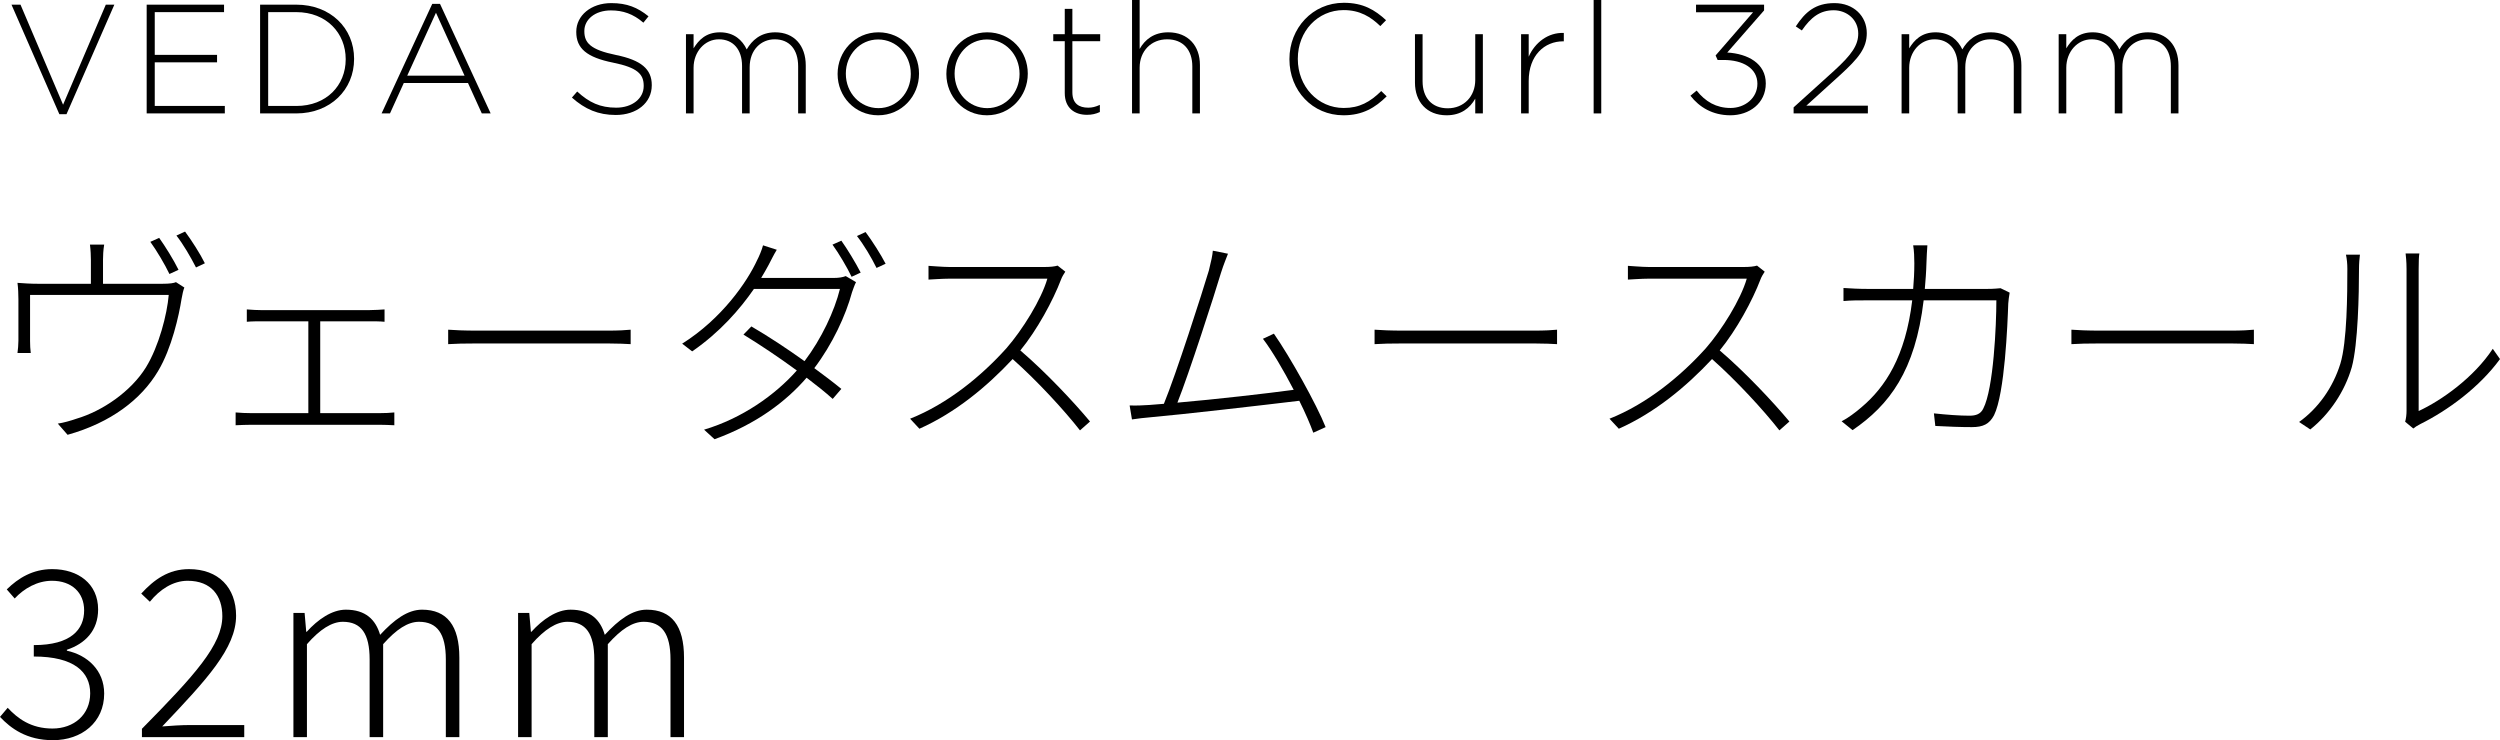 <svg viewBox="0 0 321.81 95.28" xmlns="http://www.w3.org/2000/svg"><path d="m13.26 33.44v3.09h7.62c1.02 0 1.5-.09 1.77-.21l1.08.69c-.12.3-.27.9-.36 1.47-.33 2.1-1.26 6.36-3.03 9.3-2.16 3.63-6.06 6.63-11.64 8.19l-1.26-1.44c.78-.12 1.62-.36 2.4-.63 3.36-.99 7.02-3.51 8.94-6.6 1.68-2.73 2.73-6.84 2.94-9.33h-17.85v5.94c0 .45.03 1.14.09 1.53h-1.71c.06-.39.12-1.11.12-1.59v-5.31c0-.6-.03-1.5-.12-2.13.78.06 1.68.12 2.67.12h6.78v-3.09c0-.48-.03-1.23-.12-1.95h1.83c-.12.72-.15 1.47-.15 1.95zm9.72 1.29-1.17.54c-.57-1.2-1.65-3.03-2.46-4.14l1.14-.51c.75 1.05 1.86 2.82 2.49 4.11zm3.39-.84-1.14.54c-.69-1.35-1.65-3-2.52-4.11l1.11-.51c.81 1.08 1.98 2.91 2.55 4.08z"/><path d="m33.63 39.92h13.89c.75 0 1.44-.06 1.98-.09v1.59c-.57-.06-1.32-.06-1.98-.06h-6.3v11.82h7.68c.66 0 1.29-.03 1.86-.09v1.65c-.57-.03-1.41-.06-1.86-.06h-16.59c-.6 0-1.29.03-1.98.06v-1.65c.66.06 1.35.09 1.98.09h7.38v-11.82h-6.03c-.36 0-1.29 0-1.89.06v-1.59c.63.06 1.5.09 1.86.09z"/><path d="m61.5 42.56h16.62c1.56 0 2.46-.06 3.06-.12v1.86c-.54-.03-1.65-.09-3.03-.09h-16.65c-1.65 0-3 .03-3.81.09v-1.86c.78.06 2.04.12 3.81.12z"/><path d="m98.94 34.1c-.27.51-.6 1.08-.96 1.68h9.3c.72 0 1.2-.09 1.59-.24l1.32.78c-.18.33-.39.96-.51 1.29-.81 3-2.52 6.69-4.86 9.78 1.26.93 2.46 1.83 3.48 2.67l-1.11 1.29c-.93-.84-2.1-1.77-3.36-2.73-2.64 3.06-6.48 5.97-11.85 7.92l-1.35-1.23c4.92-1.47 9.15-4.47 11.94-7.62-2.25-1.65-4.71-3.3-6.87-4.62l1.02-1.05c2.22 1.29 4.62 2.88 6.84 4.47 2.19-2.88 3.87-6.48 4.56-9.3h-11.07c-1.8 2.61-4.38 5.58-7.95 8.04l-1.29-.99c5.1-3.21 8.37-7.95 9.66-10.77.21-.39.6-1.29.75-1.89l1.77.57c-.39.63-.78 1.44-1.05 1.95zm11.85.99-1.17.54c-.57-1.2-1.65-3.03-2.46-4.14l1.14-.51c.75 1.05 1.83 2.82 2.49 4.11zm3.21-1.14-1.17.54c-.66-1.35-1.65-3-2.52-4.11l1.11-.51c.81 1.08 1.98 2.91 2.58 4.08z"/><path d="m136.59 35.96c-1.05 2.76-3.09 6.51-5.25 9.15 3.27 2.79 6.9 6.66 8.97 9.15l-1.29 1.14c-2.04-2.61-5.52-6.39-8.67-9.18-3.3 3.54-7.35 6.9-12 8.97l-1.2-1.29c4.83-1.92 9.15-5.46 12.39-9.06 2.07-2.37 4.5-6.27 5.28-8.97h-12.57c-.96 0-2.61.12-2.73.12v-1.77c.18 0 1.8.15 2.73.15h12.15c.78 0 1.35-.06 1.74-.18l.99.78c-.15.21-.45.72-.54.99z"/><path d="m157.17 35.12c-.81 2.73-4.14 13.05-5.61 16.71 4.86-.42 11.67-1.2 14.97-1.65-1.29-2.49-2.79-5.04-3.96-6.57l1.41-.66c2.07 2.97 5.49 9.09 6.66 12.03l-1.59.72c-.39-1.08-1.02-2.55-1.8-4.11-4.47.54-15.09 1.77-19.23 2.13-.75.06-1.47.15-2.31.27l-.3-1.8c.84.03 1.68 0 2.52-.06.54-.03 1.17-.09 1.89-.15 1.56-3.78 4.95-14.34 5.79-17.16.33-1.32.45-1.89.51-2.55l1.95.39c-.24.66-.51 1.23-.9 2.46z"/><path d="m180.75 42.56h16.62c1.56 0 2.46-.06 3.06-.12v1.86c-.54-.03-1.65-.09-3.03-.09h-16.65c-1.65 0-3 .03-3.81.09v-1.86c.78.06 2.04.12 3.81.12z"/><path d="m226.62 35.96c-1.05 2.76-3.09 6.51-5.25 9.15 3.27 2.79 6.9 6.66 8.97 9.15l-1.29 1.14c-2.04-2.61-5.52-6.39-8.67-9.18-3.3 3.54-7.35 6.9-12 8.97l-1.2-1.29c4.83-1.92 9.15-5.46 12.39-9.06 2.07-2.37 4.5-6.27 5.28-8.97h-12.57c-.96 0-2.61.12-2.73.12v-1.77c.18 0 1.8.15 2.73.15h12.15c.78 0 1.35-.06 1.74-.18l.99.78c-.15.21-.45.72-.54.99z"/><path d="m247.98 33.86c-.03 1.17-.12 2.28-.21 3.33h8.04c.84 0 1.32-.06 1.71-.09l1.17.57c-.09.54-.15.99-.18 1.41-.09 2.67-.45 11.58-1.83 14.37-.6 1.14-1.41 1.53-2.85 1.53s-3.09-.06-4.71-.15l-.18-1.62c1.68.18 3.27.3 4.59.3.81 0 1.44-.21 1.77-.93 1.32-2.55 1.68-10.74 1.68-13.92h-9.36c-1.08 9.09-4.41 13.47-9.15 16.71l-1.41-1.14c.78-.39 1.83-1.17 2.55-1.8 3.06-2.58 5.67-6.51 6.54-13.77h-5.67c-1.29 0-2.22 0-3.18.09v-1.68c.93.06 1.98.12 3.15.12h5.82c.09-1.02.15-2.13.15-3.3 0-.69-.03-1.62-.15-2.31h1.83c-.06.66-.09 1.56-.12 2.28z"/><path d="m270.45 42.56h16.62c1.56 0 2.46-.06 3.06-.12v1.86c-.54-.03-1.65-.09-3.03-.09h-16.65c-1.65 0-3 .03-3.81.09v-1.86c.78.06 2.04.12 3.81.12z"/><path d="m301.26 46.82c.87-2.85.9-9 .9-12.21 0-.69-.06-1.26-.18-1.83h1.8c-.06.48-.12 1.14-.12 1.83 0 3.18-.12 9.69-.93 12.66-.9 3.12-2.85 6.03-5.34 8.01l-1.44-.96c2.46-1.77 4.35-4.41 5.31-7.5zm8.52 6.06v-18.24c0-1.02-.09-1.68-.12-2.01h1.77c-.06.33-.09.99-.09 2.01v18.27c2.97-1.38 7.11-4.32 9.54-8.01l.93 1.32c-2.67 3.66-6.75 6.63-10.26 8.37-.42.21-.72.42-.9.57l-1.05-.87c.12-.42.18-.93.18-1.41z"/><path d="m0 92.28.99-1.17c1.26 1.35 2.97 2.67 5.76 2.67s4.86-1.8 4.86-4.53-2.04-4.74-7.26-4.74v-1.47c4.8 0 6.48-2.01 6.48-4.47 0-2.31-1.62-3.81-4.14-3.81-1.89 0-3.6.99-4.8 2.28l-1.02-1.17c1.5-1.47 3.36-2.61 5.85-2.61 3.36 0 5.91 1.89 5.91 5.19 0 2.73-1.68 4.41-4.02 5.19v.12c2.64.57 4.8 2.52 4.8 5.52 0 3.69-2.88 6-6.6 6-3.39 0-5.43-1.53-6.81-3z"/><path d="m18.27 93.81c6.84-6.93 10.35-10.83 10.35-14.49 0-2.58-1.38-4.56-4.47-4.56-1.89 0-3.6 1.14-4.86 2.7l-1.11-1.05c1.65-1.8 3.51-3.15 6.15-3.15 3.81 0 6.06 2.4 6.06 6 0 4.17-3.78 8.22-9.51 14.25 1.17-.09 2.43-.18 3.6-.18h6.96v1.56h-13.17z"/><path d="m37.77 78.9h1.44l.21 2.43h.06c1.44-1.59 3.24-2.85 5.04-2.85 2.55 0 3.84 1.29 4.41 3.24 1.8-1.95 3.54-3.24 5.4-3.24 3.21 0 4.8 2.07 4.8 6.18v10.23h-1.74v-9.99c0-3.33-1.11-4.86-3.45-4.86-1.44 0-2.91.96-4.62 2.88v11.97h-1.74v-9.99c0-3.33-1.08-4.86-3.45-4.86-1.41 0-2.94.96-4.62 2.88v11.97h-1.74z"/><path d="m66.69 78.9h1.44l.21 2.43h.06c1.44-1.59 3.24-2.85 5.04-2.85 2.55 0 3.84 1.29 4.41 3.24 1.8-1.95 3.54-3.24 5.4-3.24 3.21 0 4.8 2.07 4.8 6.18v10.23h-1.74v-9.99c0-3.33-1.11-4.86-3.45-4.86-1.44 0-2.91.96-4.62 2.88v11.97h-1.74v-9.99c0-3.33-1.08-4.86-3.45-4.86-1.41 0-2.94.96-4.62 2.88v11.97h-1.74z"/><path d="m8.56 14.7h-.92l-6.16-14.1h1.16l5.48 12.88 5.5-12.88h1.1z"/><path d="m18.88 14.6v-14h9.96v.96h-8.92v5.5h8.02v.96h-8.02v5.62h9.02v.96z"/><path d="m38.14 14.6h-4.66v-14h4.66c4.4 0 7.44 3.02 7.44 6.96v.04c0 3.94-3.04 7-7.44 7zm6.36-7c0-3.32-2.46-6.04-6.36-6.04h-3.62v12.08h3.62c3.9 0 6.36-2.66 6.36-6z"/><path d="m62.02 14.6-1.78-3.92h-8.26l-1.78 3.92h-1.08l6.52-14.1h1l6.52 14.1zm-5.9-12.96-3.7 8.1h7.38z"/><path d="m79.26 14.8c-2.24 0-3.96-.74-5.64-2.24l.68-.78c1.54 1.42 2.96 2.08 5.02 2.08s3.54-1.18 3.54-2.78v-.04c0-1.48-.78-2.34-3.96-2.98-3.36-.68-4.72-1.82-4.72-3.94v-.04c0-2.08 1.9-3.68 4.5-3.68 2.04 0 3.38.56 4.8 1.7l-.66.82c-1.32-1.14-2.64-1.58-4.18-1.58-2.06 0-3.42 1.18-3.42 2.64v.04c0 1.48.76 2.38 4.08 3.06 3.24.66 4.6 1.82 4.6 3.86v.04c0 2.26-1.94 3.82-4.64 3.82z"/><path d="m102.74 14.6v-6.06c0-2.2-1.14-3.48-3.02-3.48-1.72 0-3.22 1.32-3.22 3.6v5.94h-.98v-6.12c0-2.12-1.16-3.42-2.98-3.42s-3.26 1.6-3.26 3.66v5.88h-.98v-10.2h.98v1.82c.66-1.06 1.58-2.06 3.4-2.06s2.88 1.02 3.44 2.2c.66-1.14 1.76-2.2 3.68-2.2 2.42 0 3.92 1.7 3.92 4.26v6.18z"/><path d="m113.04 14.84c-3.02 0-5.22-2.44-5.22-5.3v-.04c0-2.86 2.22-5.34 5.26-5.34s5.22 2.44 5.22 5.3v.04c0 2.86-2.22 5.34-5.26 5.34zm4.2-5.34c0-2.46-1.84-4.42-4.2-4.42s-4.16 1.98-4.16 4.38v.04c0 2.46 1.84 4.42 4.2 4.42s4.16-1.98 4.16-4.38z"/><path d="m127.04 14.84c-3.02 0-5.22-2.44-5.22-5.3v-.04c0-2.86 2.22-5.34 5.26-5.34s5.22 2.44 5.22 5.3v.04c0 2.86-2.22 5.34-5.26 5.34zm4.2-5.34c0-2.46-1.84-4.42-4.2-4.42s-4.16 1.98-4.16 4.38v.04c0 2.46 1.84 4.42 4.2 4.42s4.16-1.98 4.16-4.38z"/><path d="m139.92 14.78c-1.58 0-2.86-.86-2.86-2.8v-6.68h-1.48v-.9h1.48v-3.26h.98v3.26h3.58v.9h-3.58v6.58c0 1.46.86 1.98 2.04 1.98.5 0 .92-.1 1.5-.36v.92c-.52.24-1.02.36-1.66.36z"/><path d="m153.48 14.6v-6.06c0-2.1-1.18-3.48-3.24-3.48s-3.54 1.52-3.54 3.64v5.9h-.98v-14.6h.98v6.3c.68-1.2 1.82-2.14 3.68-2.14 2.58 0 4.08 1.76 4.08 4.2v6.24z"/><path d="m172.94 14.84c-4 0-6.96-3.18-6.96-7.2v-.04c0-3.96 2.96-7.24 7-7.24 2.5 0 4 .92 5.44 2.24l-.74.76c-1.22-1.18-2.62-2.06-4.72-2.06-3.36 0-5.9 2.74-5.9 6.26v.04c0 3.54 2.58 6.3 5.92 6.3 2.02 0 3.4-.78 4.82-2.18l.7.68c-1.48 1.46-3.08 2.44-5.56 2.44z"/><path d="m189.9 14.6v-1.9c-.68 1.2-1.82 2.14-3.68 2.14-2.58 0-4.08-1.76-4.08-4.2v-6.24h.98v6.06c0 2.1 1.18 3.48 3.24 3.48s3.54-1.52 3.54-3.64v-5.9h.98v10.2z"/><path d="m201.2 5.32c-2.36 0-4.42 1.78-4.42 5.1v4.18h-.98v-10.2h.98v2.9c.8-1.82 2.5-3.14 4.52-3.06v1.08z"/><path d="m205.14 14.6v-14.6h.98v14.6z"/><path d="m218.32 1.58v-.98h8.76v.74l-4.74 5.42c2.66.16 4.96 1.4 4.96 3.98s-2.14 4.1-4.56 4.1c-2.28 0-4-1.04-5.14-2.52l.8-.66c1.12 1.42 2.52 2.24 4.36 2.24s3.46-1.26 3.46-3.12c0-1.98-1.84-3.06-4.36-3.06h-.76l-.26-.58 4.82-5.56z"/><path d="m231.94 3.92-.78-.52c1.22-1.86 2.52-3 4.98-3s4.16 1.66 4.16 3.86c0 1.94-1.04 3.22-3.5 5.46l-4.28 3.88h7.92v1h-9.56v-.78l5.22-4.72c2.3-2.1 3.1-3.3 3.1-4.78 0-1.82-1.48-3-3.16-3-1.78 0-2.94.92-4.1 2.6z"/><path d="m259.22 14.6v-6.06c0-2.2-1.14-3.48-3.02-3.48-1.72 0-3.22 1.32-3.22 3.6v5.94h-.98v-6.12c0-2.12-1.16-3.42-2.98-3.42s-3.26 1.6-3.26 3.66v5.88h-.98v-10.2h.98v1.82c.66-1.06 1.58-2.06 3.4-2.06s2.88 1.02 3.44 2.2c.66-1.14 1.76-2.2 3.68-2.2 2.42 0 3.92 1.7 3.92 4.26v6.18z"/><path d="m279.44 14.6v-6.06c0-2.2-1.14-3.48-3.02-3.48-1.72 0-3.22 1.32-3.22 3.6v5.94h-.98v-6.12c0-2.12-1.16-3.42-2.98-3.42s-3.26 1.6-3.26 3.66v5.88h-.98v-10.2h.98v1.82c.66-1.06 1.58-2.06 3.4-2.06s2.88 1.02 3.44 2.2c.66-1.14 1.76-2.2 3.68-2.2 2.42 0 3.92 1.7 3.92 4.26v6.18z"/></svg>
